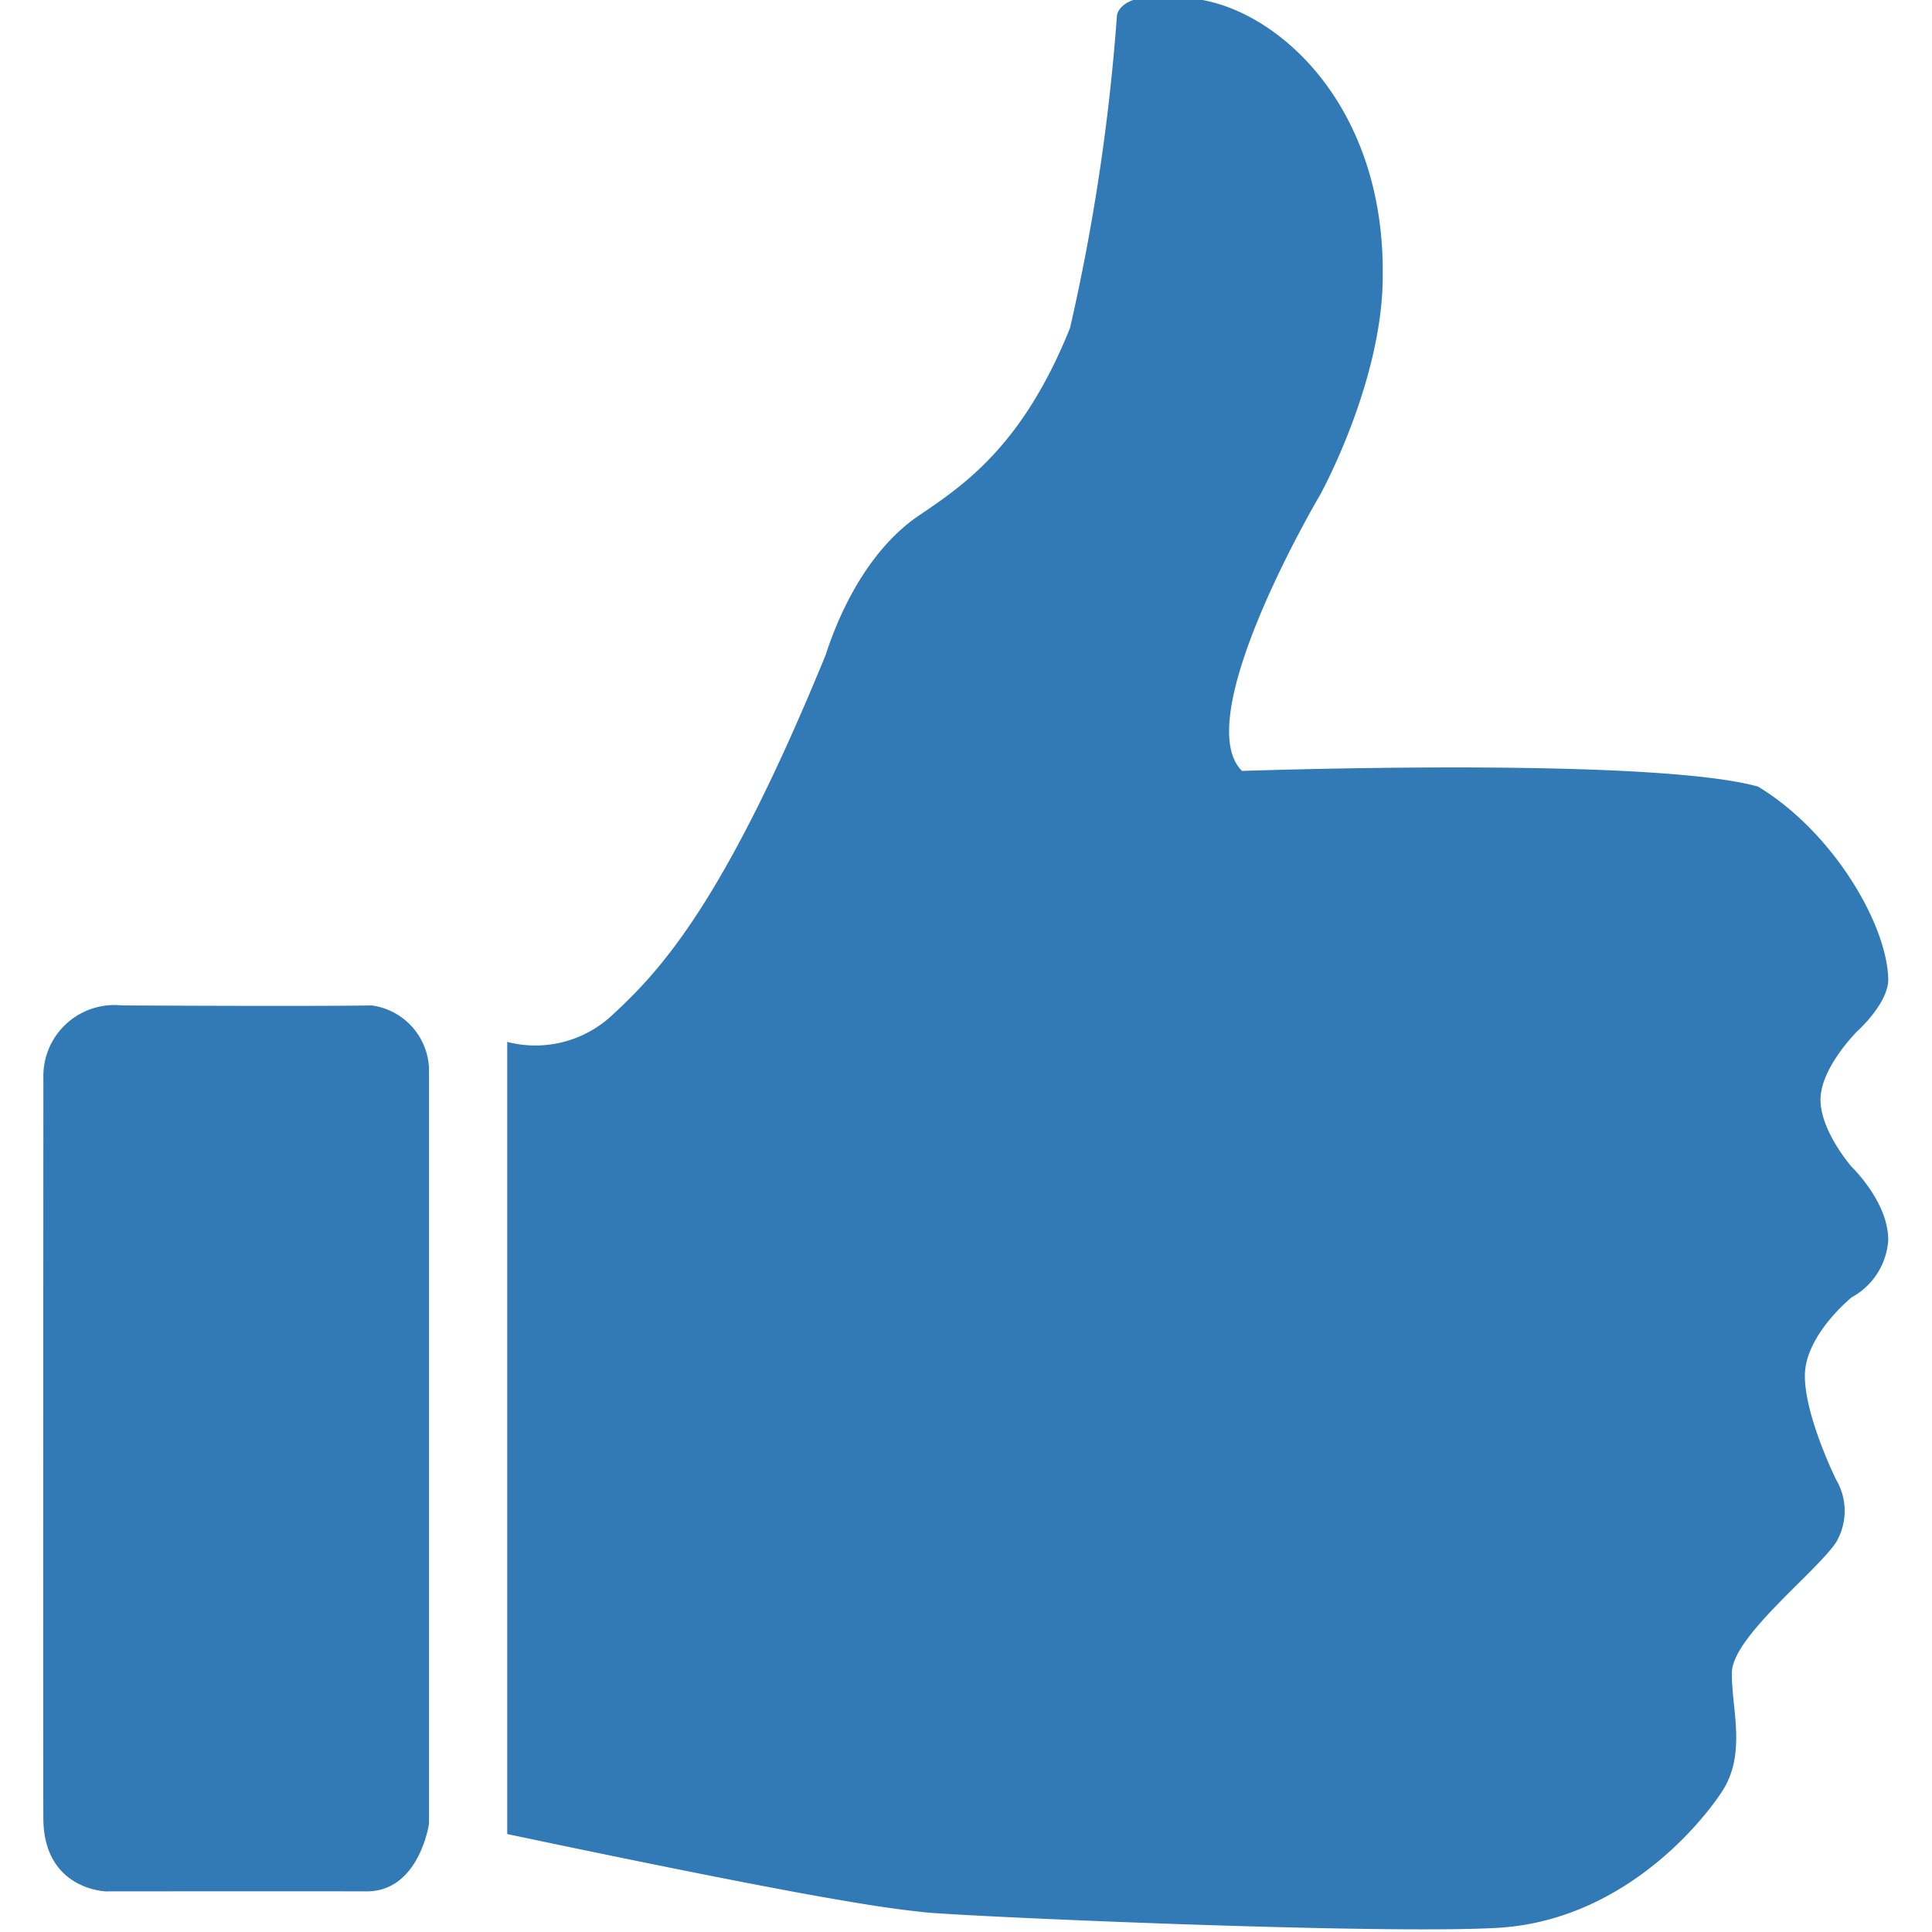 <svg xmlns="http://www.w3.org/2000/svg" width="118" height="118" viewBox="0 0 118 118">
  <defs>
    <style>
      .cls-1 {
        fill: #327ab6;
        fill-rule: evenodd;
      }
    </style>
  </defs>
  <path id="atrakcje" class="cls-1" d="M2.65,65.864a4.336,4.336,0,0,1,4.775-4.456c12.682,0.065,15.278,0,15.278,0a4.046,4.046,0,0,1,3.5,4.138c0,3.715,0,45.835,0,45.835s-0.59,4.15-3.82,4.138-15.915,0-15.915,0-3.8-.094-3.82-4.456S2.65,65.864,2.65,65.864Zm28.329,46.154V63.636a6.863,6.863,0,0,0,6.366-1.592c2.915-2.68,6.844-6.814,13.05-21.963,0.056-.014,1.574-5.778,5.729-8.594C58.9,29.61,62.473,27.2,65.355,20.029A126.338,126.338,0,0,0,68.22.931c0.019,0,.1-1.8,5.093-0.955S84.57,6.643,84.453,16.846c0,6.464-3.82,13.369-3.82,13.369s-8.066,13.63-4.774,16.87c4.257-.137,25.421-0.727,31.512.955,4.584,2.768,7.894,8.425,7.957,11.777,0,1.483-1.909,3.183-1.909,3.183s-2.209,2.2-2.228,4.138,1.909,4.138,1.909,4.138,2.225,2.125,2.228,4.456a4.3,4.3,0,0,1-2.228,3.5s-2.849,2.294-2.864,4.775,1.909,6.366,1.909,6.366a3.761,3.761,0,0,1,0,3.82c-1.218,1.839-6.327,5.754-6.366,7.957s0.936,4.962-.636,7.321-6.385,7.861-13.687,8.276-32.694-.7-35.013-0.955S50.456,116.118,30.979,112.018Z"/>
</svg>
